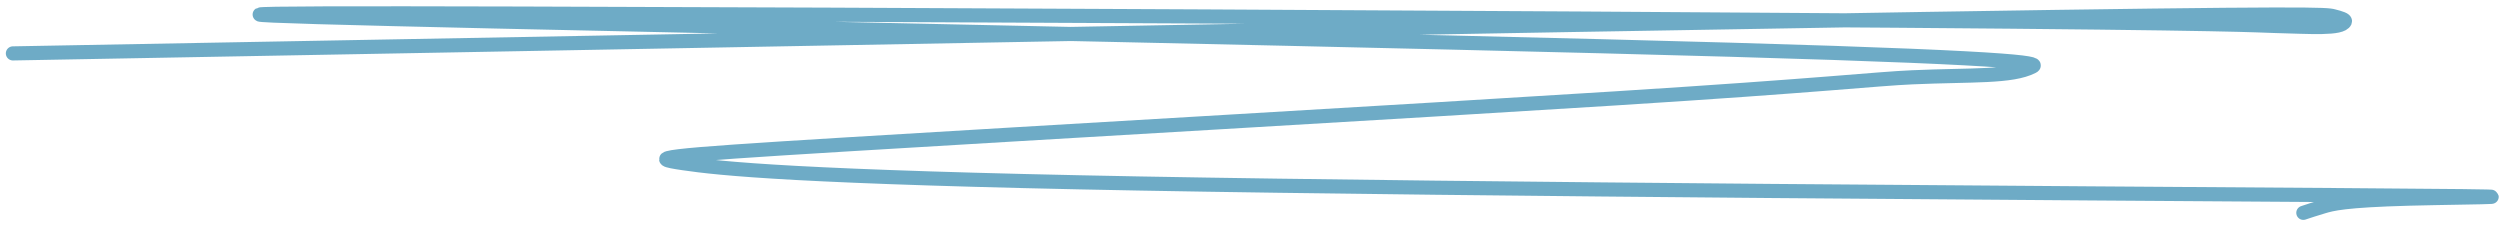 <?xml version="1.0" encoding="UTF-8"?> <svg xmlns="http://www.w3.org/2000/svg" width="354" height="32" viewBox="0 0 354 32" fill="none"><path d="M1.825 7.562C2.073 7.562 2.322 7.562 55.964 6.569C109.606 5.576 216.634 3.589 272.39 2.69C328.147 1.79 329.388 2.039 330.4 2.291C331.412 2.543 332.157 2.791 332.045 3.043C331.548 4.151 327.183 3.8 322.051 3.675C319.648 3.617 317.664 3.303 268.342 2.927C219.019 2.55 122.421 2.054 73.403 1.922C24.385 1.79 25.875 2.039 69.975 3.036C114.075 4.033 200.741 5.771 245.014 7.039C289.288 8.307 288.543 9.052 287.786 9.436C284.823 10.94 279.279 10.572 270.787 10.945C265.515 11.176 258.322 12.062 228.662 13.936C199.003 15.81 147.103 18.79 119.87 20.449C92.637 22.108 91.643 22.356 96.719 23.105C101.795 23.854 112.969 25.095 161.314 25.983C209.658 26.871 294.833 27.368 330.641 27.624C366.449 27.88 350.308 27.88 341.123 28.128C331.939 28.376 330.201 28.873 328.933 29.253C327.665 29.633 326.92 29.881 326.152 30.137" stroke="#6EABC6" stroke-width="2" stroke-linecap="round"></path></svg> 